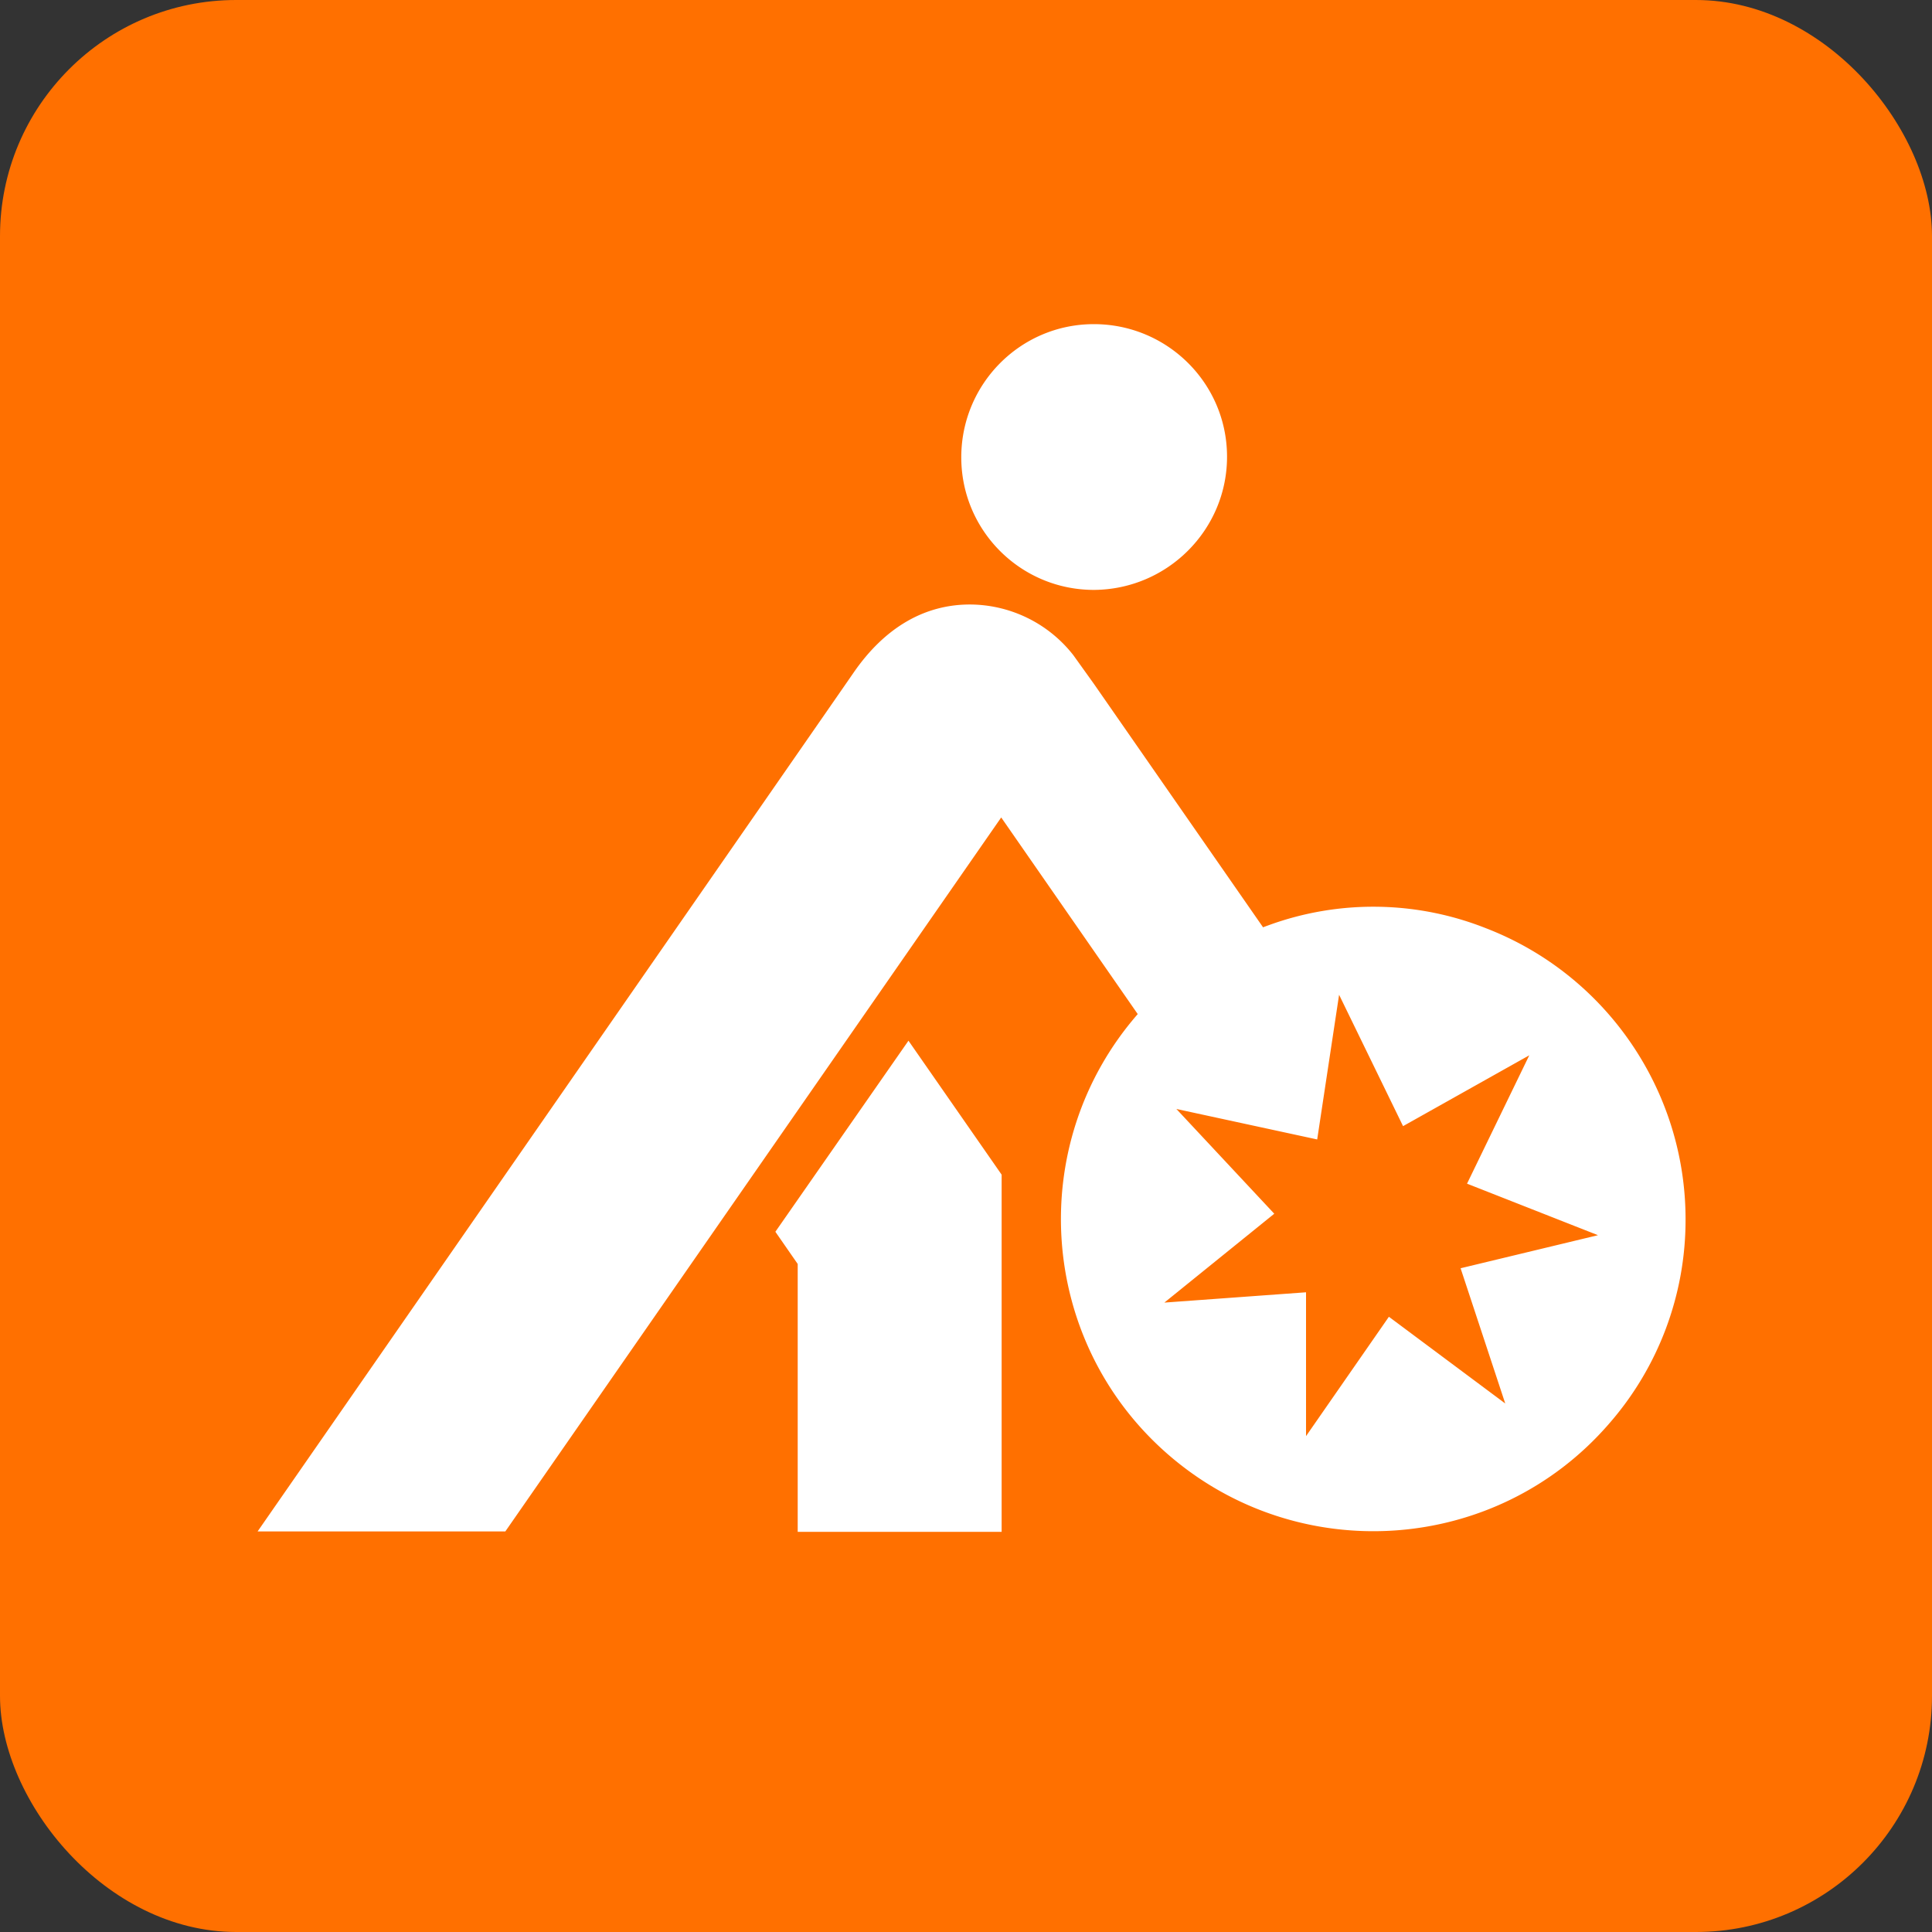 <?xml version="1.0" encoding="iso-8859-1"?>
<!DOCTYPE svg PUBLIC "-//W3C//DTD SVG 1.1//EN" "http://www.w3.org/Graphics/SVG/1.1/DTD/svg11.dtd">
<svg fill="#FF7000" version="1.1" id="Capa_1" xmlns="http://www.w3.org/2000/svg" xmlns:xlink="http://www.w3.org/1999/xlink"
	 width="450" height="450" viewBox="0 0 450 450"
	 xml:space="preserve">
<rect x="0" y="0" width="450" height="450" fill="#333333" stroke="none"/>
<g>
	<g>
		<rect x="0" width="450" height="450" rx="55" />
		<path transform="translate(60,75)" d="M151.6 167.4l-31 44.5 5.2 7.5v62.4h47.5v-83.2l-21.7-31.2zm74.2-136.2C225.7 14.1 211.7.4 194.6.5s-30.8 14.1-30.7 31.2c.1 17 13.9 30.7 30.9 30.7 17.2-.1 31.1-14.1 31-31.2m55.9 169.5l30.5 12-32 7.7 10.4 31.5-27.1-20.2-19.3 27.8V226l-33 2.4 25.6-20.7-22.8-24.4 32.8 7.1 5.1-33.7 14.9 30.6 29.4-16.5-14.5 29.9zm50.9 8.3c0-30-18.5-57-46.5-67.8a71.16 71.16 0 00-50.6-.7l-1.1.4-.2.1-39.4-56.7-4.8-6.7a30.7 30.7 0 00-24.1-11.8c-10.5 0-19.8 5.3-27.1 15.9C137.1 84.2 0 281.7 0 281.7h57.7l115.5-166.3 31.8 45.8c-26.4 30.3-23.2 76.3 7.1 102.6s76.3 23.2 102.6-7.1a72.07 72.07 0 0017.9-47.7" fill="#fff"/>
	</g>
</g>
</svg>
